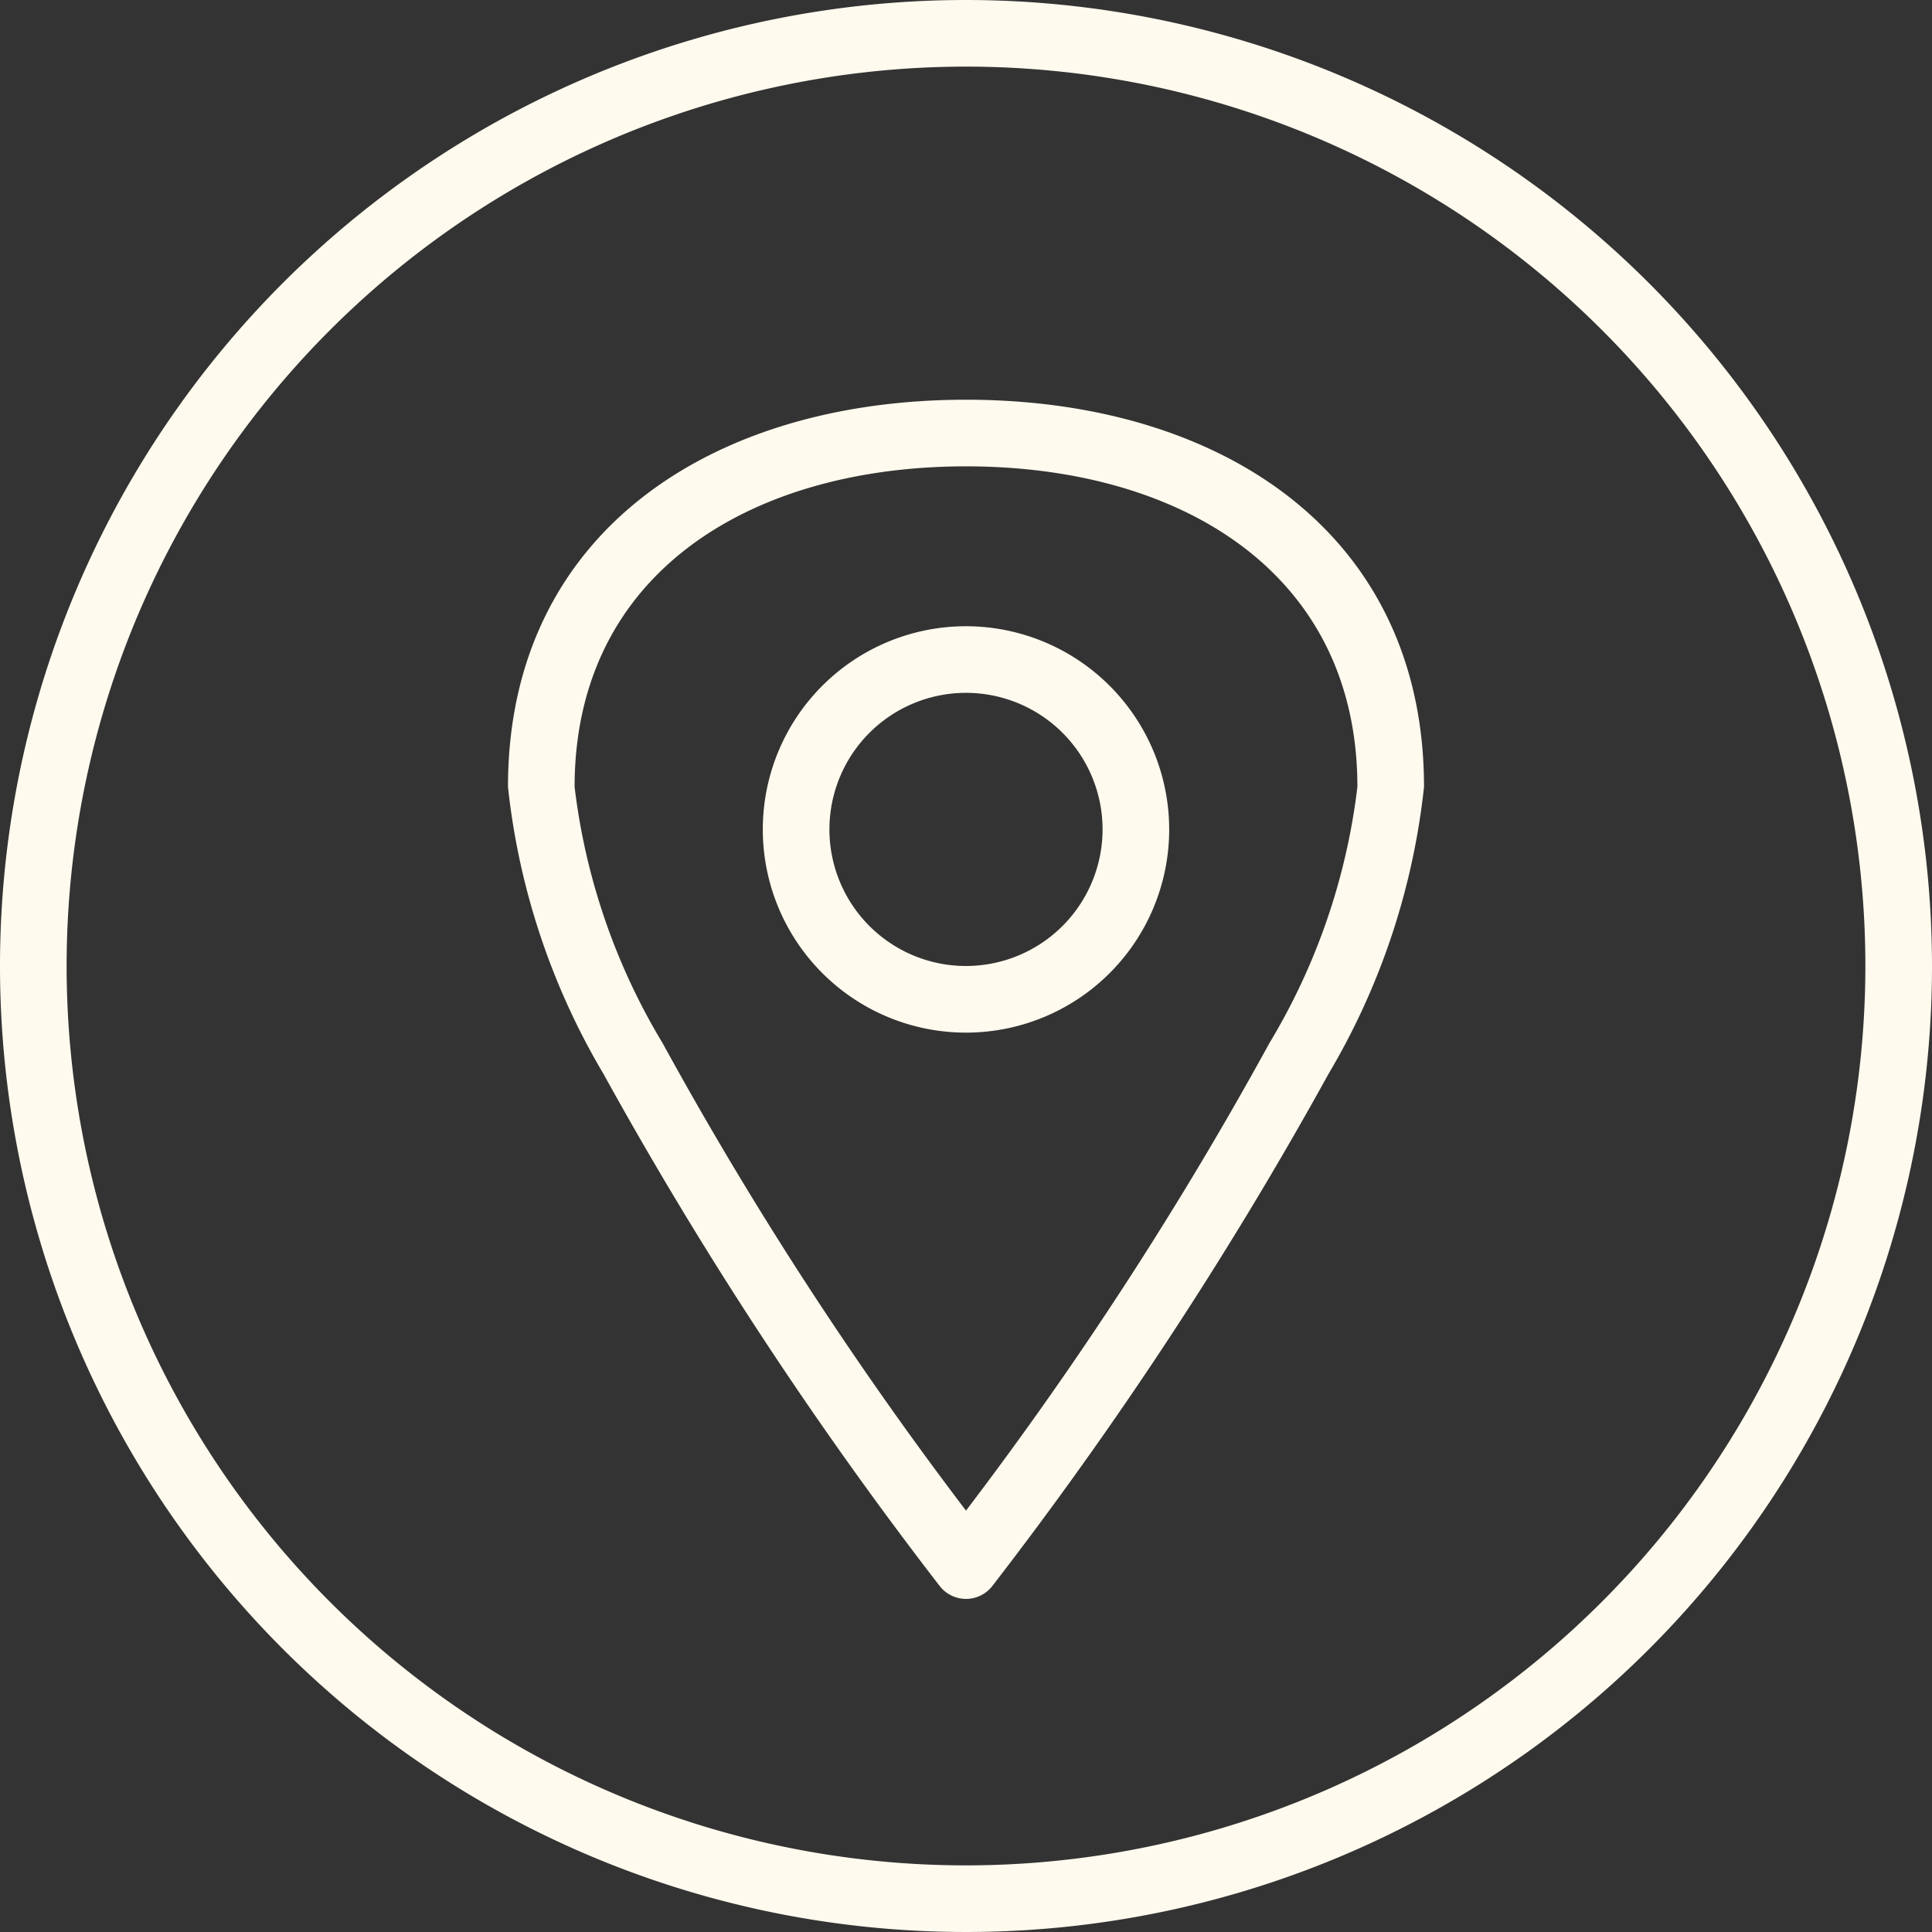 <?xml version="1.0" encoding="UTF-8" standalone="no"?><svg xmlns="http://www.w3.org/2000/svg" xmlns:xlink="http://www.w3.org/1999/xlink" fill="#fffaee" height="29" preserveAspectRatio="xMidYMid meet" version="1" viewBox="1.5 1.5 29.0 29.0" width="29" zoomAndPan="magnify"><rect x="1.5" y="1.5" width="29.0" height="29.0" fill="#333333" stroke="none"/><g fill-rule="evenodd" id="change1_1"><path d="M16,1.5A14.5,14.5,0,1,0,30.5,16,14.507,14.507,0,0,0,16,1.5Zm0,28A13.5,13.5,0,1,1,29.5,16,13.506,13.506,0,0,1,16,29.5Z" fill="inherit"/><path d="M16,7.5c-3.817,0-6.875,1.995-6.875,5.812a10.679,10.679,0,0,0,1.433,4.307,60.073,60.073,0,0,0,5.048,7.689.5.5,0,0,0,.788,0,60.081,60.081,0,0,0,5.048-7.689,10.68,10.68,0,0,0,1.433-4.307C22.875,9.495,19.817,7.5,16,7.5Zm4.554,9.658A56.244,56.244,0,0,1,16,24.175a56.245,56.245,0,0,1-4.554-7.017,9.669,9.669,0,0,1-1.321-3.846C10.125,10.093,12.78,8.5,16,8.5s5.875,1.593,5.875,4.812A9.67,9.67,0,0,1,20.554,17.158Z" fill="inherit"/><path d="M16,10.9a3.05,3.05,0,1,0,3.05,3.05A3.052,3.052,0,0,0,16,10.9ZM16,16a2.05,2.05,0,1,1,2.05-2.05A2.052,2.052,0,0,1,16,16Z" fill="inherit"/></g></svg>